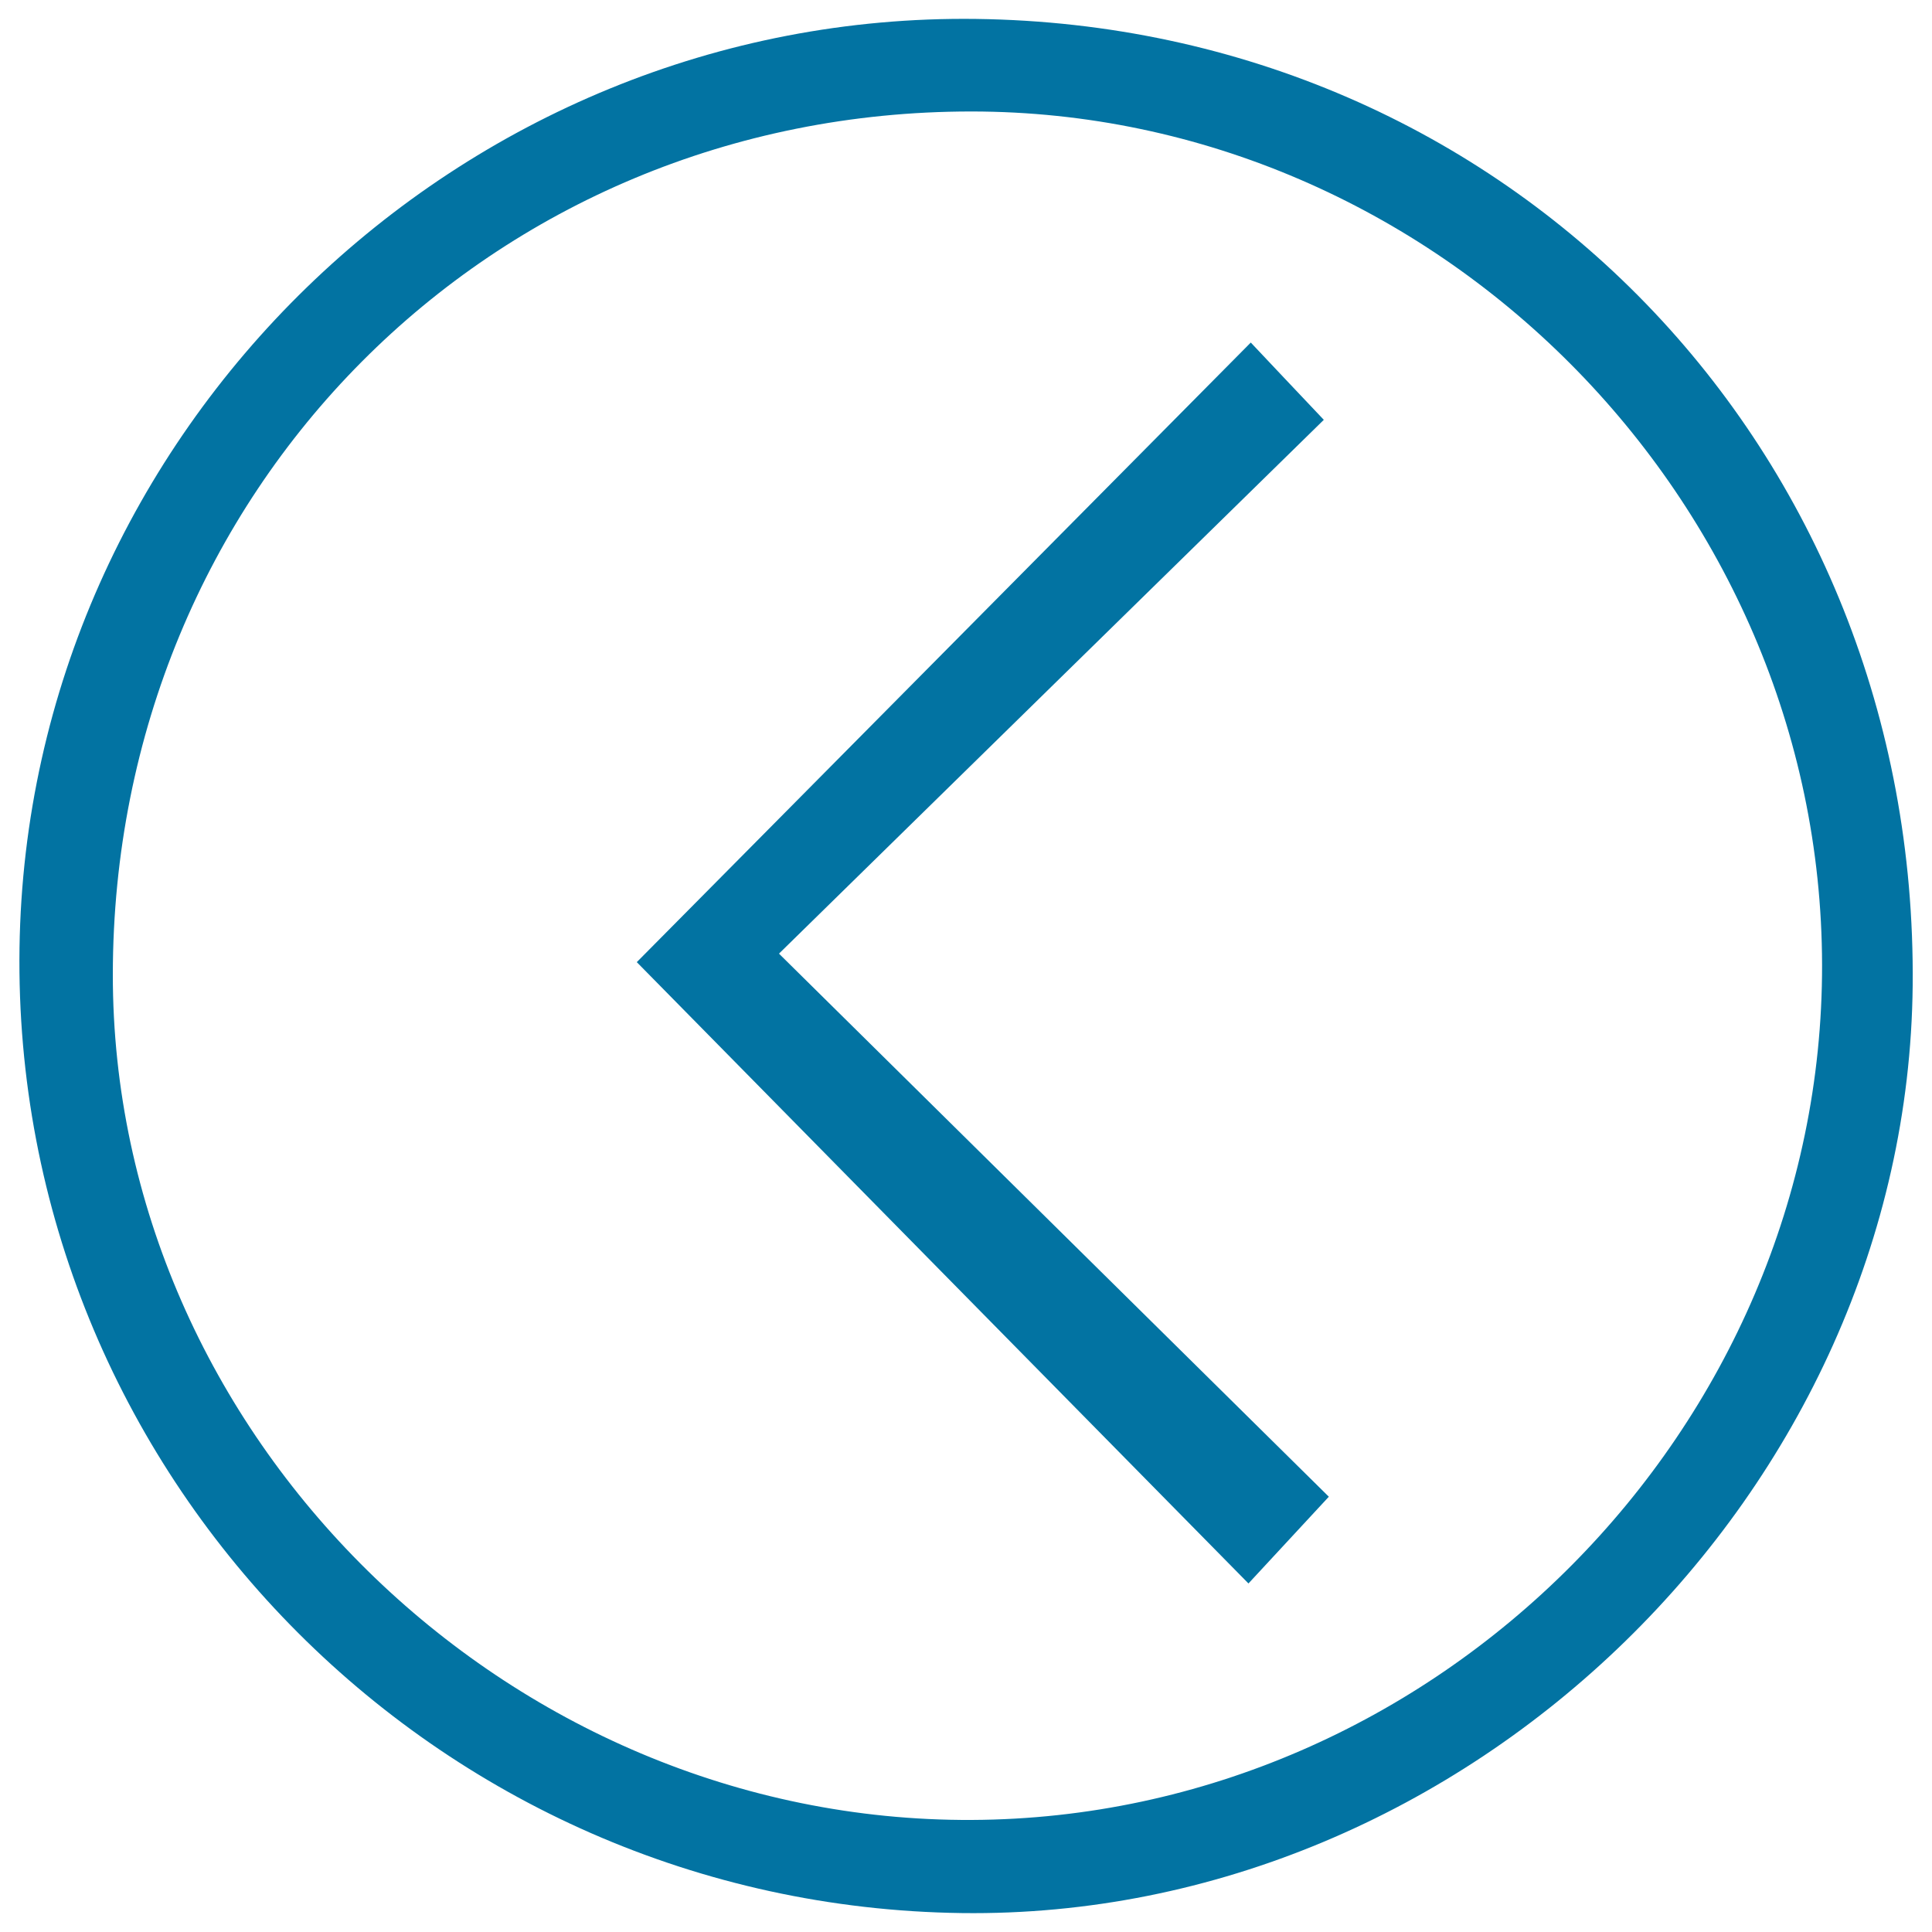 <svg xmlns="http://www.w3.org/2000/svg" viewBox="0 0 1000 1000" style="fill:#0273a2">
<title>Back SVG icon</title>
<path d="M505.3,9.8C780.6,13.4,992.7,232.3,990,510.1c-2.6,261.6-230.1,483.5-492.2,480.1C225,986.6,6.1,762.4,10.1,490.6C14,223.5,237.7,6.3,505.3,9.8z M502.7,57.7C253.9,57.7,58.6,254,58.4,504.3C58.2,742.6,261.9,943.1,503,942c240.3-1.1,440.5-202.4,440.1-442.6C942.7,258.4,742.6,57.7,502.7,57.7z"/><path d="M329.6,498C432.4,394.3,538,287.7,647.4,177.3c10.5,11.1,22.6,24,37.8,40c-94.9,92.9-187.5,183.7-282,276.3c98.6,97.4,190.2,187.9,284.6,281.1c-17.5,18.9-30.2,32.6-41.6,44.9C538.6,710.3,432.6,602.7,329.6,498z"/>
</svg>